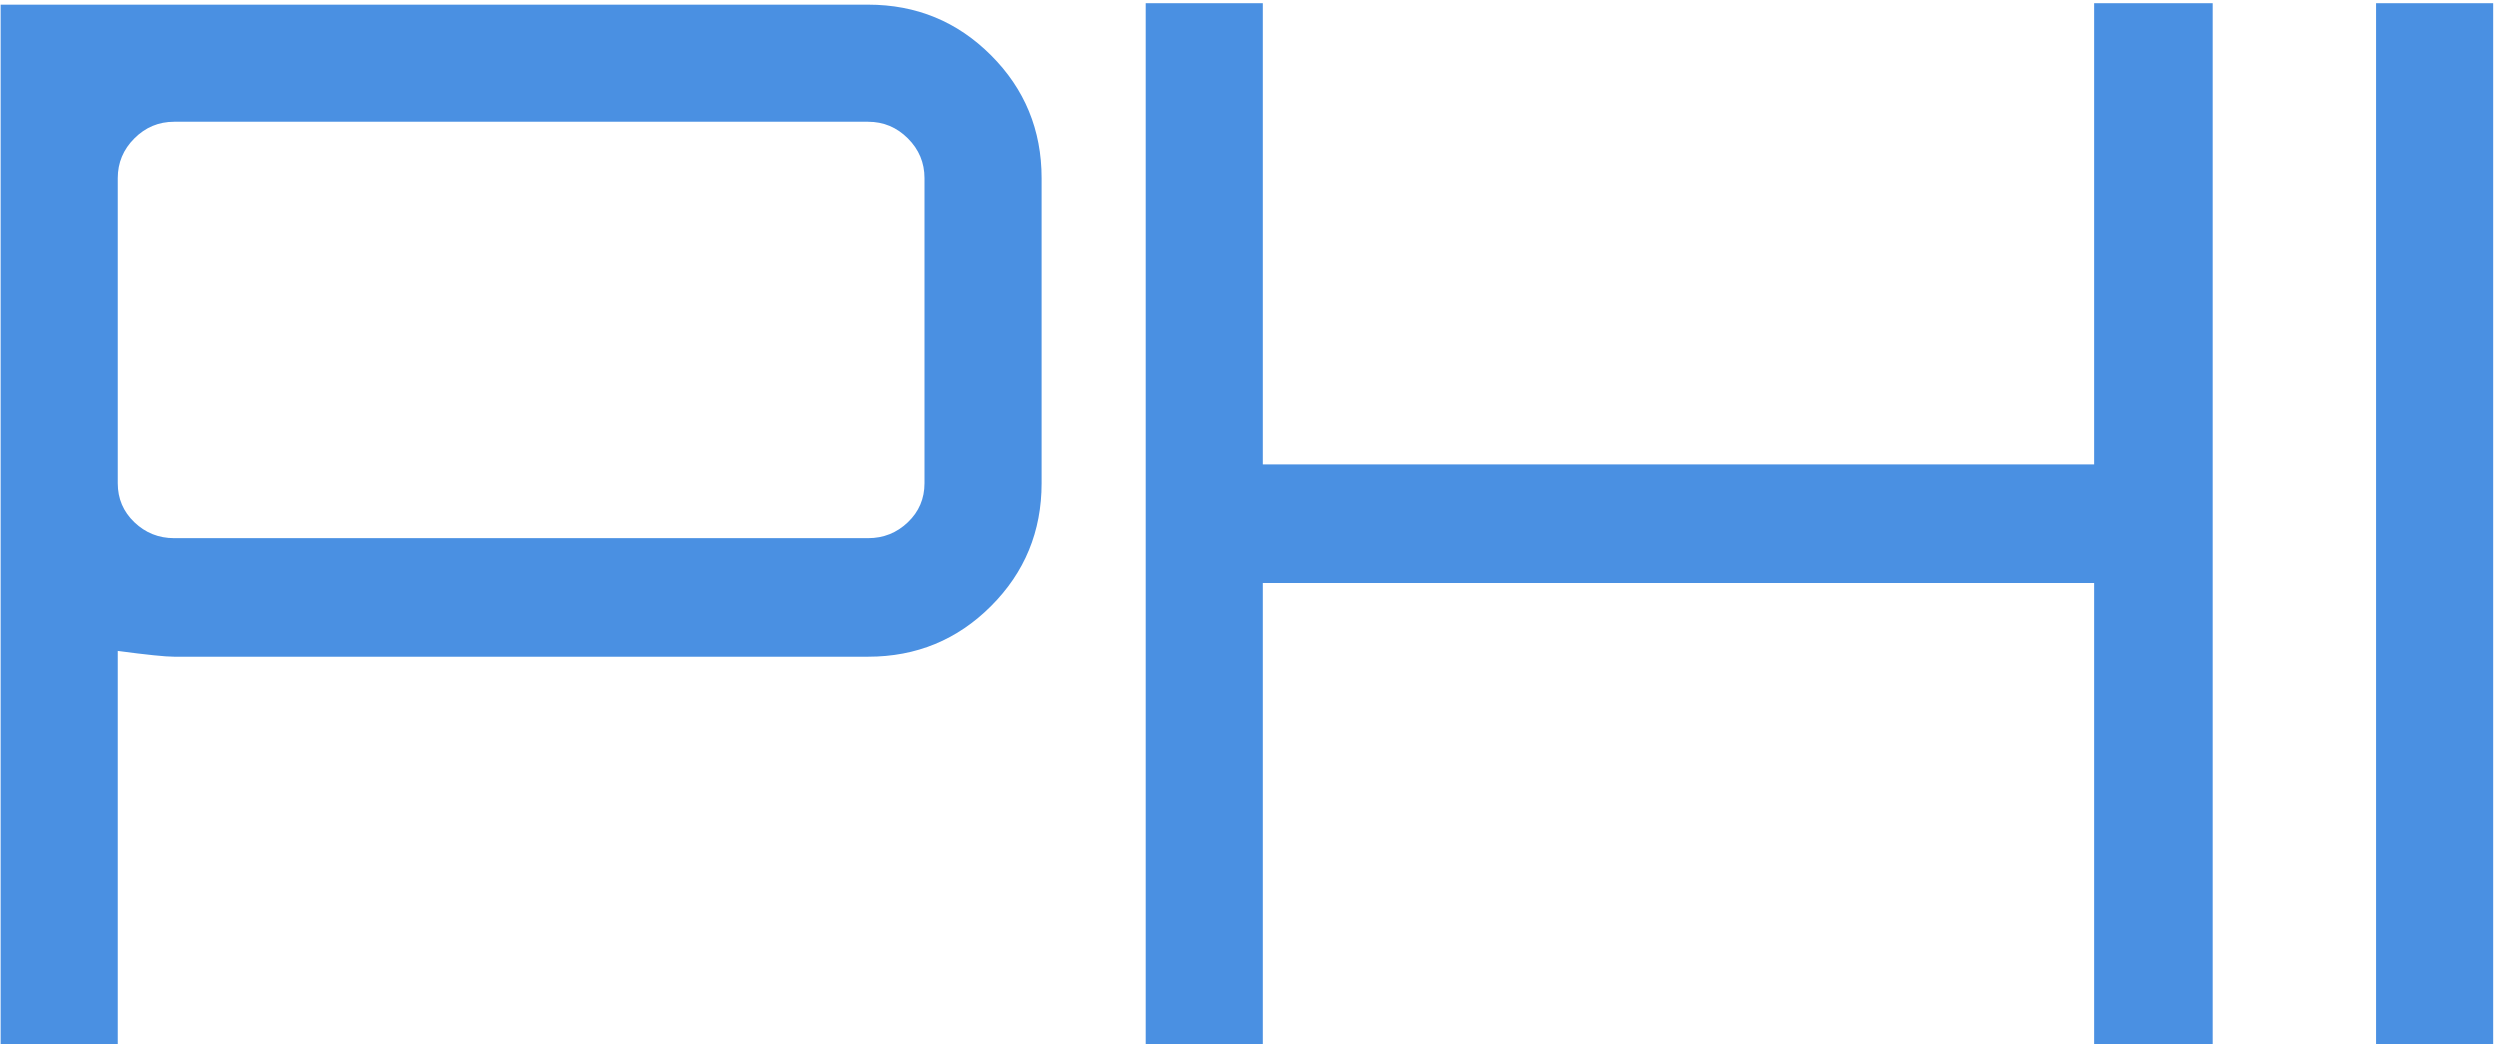<?xml version="1.0" encoding="UTF-8"?>
<svg width="249px" height="104px" viewBox="0 0 249 104" version="1.1" xmlns="http://www.w3.org/2000/svg" xmlns:xlink="http://www.w3.org/1999/xlink">
    <!-- Generator: Sketch 46.1 (44463) - http://www.bohemiancoding.com/sketch -->
    <title>PHI</title>
    <desc>Created with Sketch.</desc>
    <defs></defs>
    <g id="Page-1" stroke="none" stroke-width="1" fill="none" fill-rule="evenodd">
        <path d="M0.064,0.464 L86.464,0.464 C91.264,0.464 95.344,2.144 98.704,5.504 C102.064,8.864 103.744,12.944 103.744,17.744 L103.744,48.128 C103.744,52.928 102.064,57.008 98.704,60.368 C95.344,63.728 91.264,65.408 86.464,65.408 L17.344,65.408 C16.48,65.408 14.608,65.216 11.728,64.832 L11.728,104 L0.064,104 L0.064,0.464 Z M92.08,48.128 L92.08,17.744 C92.08,16.208 91.528,14.888 90.424,13.784 C89.32,12.68 88,12.128 86.464,12.128 L17.344,12.128 C15.808,12.128 14.488,12.68 13.384,13.784 C12.28,14.888 11.728,16.208 11.728,17.744 L11.728,48.128 C11.728,49.664 12.28,50.96 13.384,52.016 C14.488,53.072 15.808,53.6 17.344,53.6 L86.464,53.6 C88,53.6 89.32,53.072 90.424,52.016 C91.528,50.96 92.08,49.664 92.08,48.128 Z M208.576,0.32 L220.384,0.32 L220.384,104 L208.576,104 L208.576,58.064 L125.776,58.064 L125.776,104 L114.112,104 L114.112,0.32 L125.776,0.32 L125.776,46.256 L208.576,46.256 L208.576,0.32 Z M236.656,104 L236.656,0.32 L248.32,0.32 L248.32,104 L236.656,104 Z" id="PHI" fill="#4A90E2"></path>
    </g>
</svg>